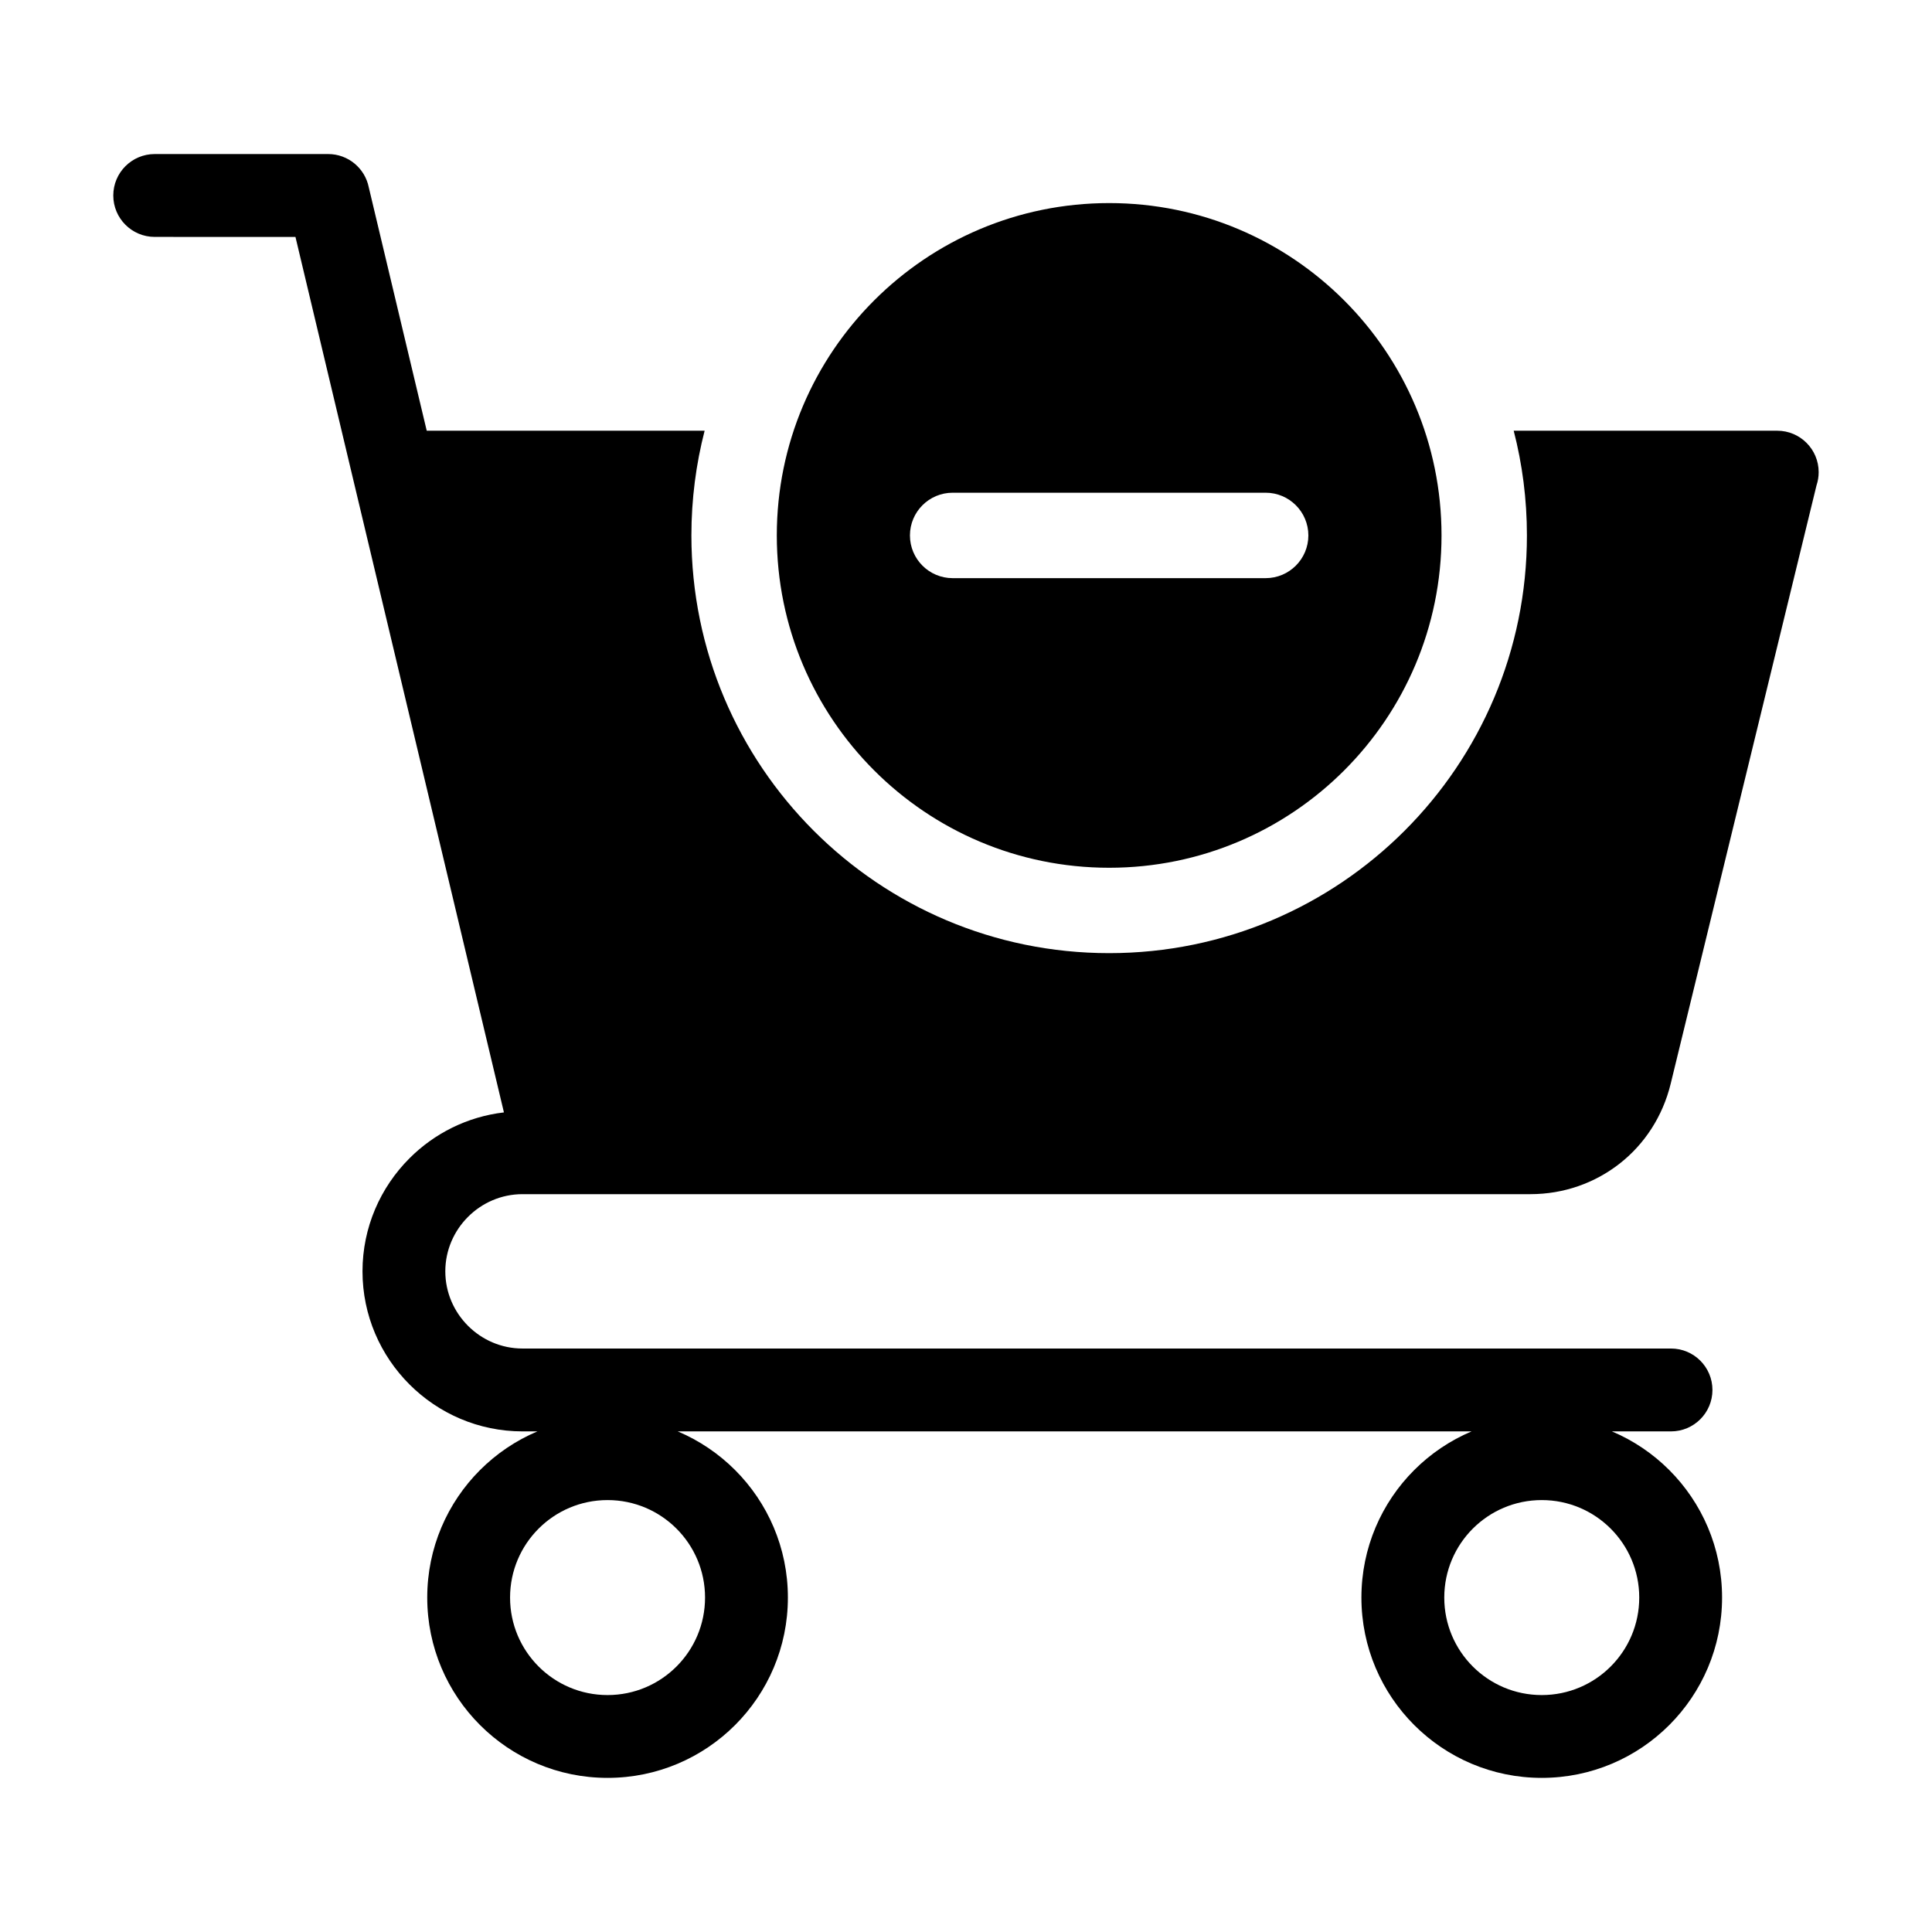 <?xml version="1.0" encoding="UTF-8"?>
<!-- Uploaded to: SVG Find, www.svgrepo.com, Generator: SVG Find Mixer Tools -->
<svg fill="#000000" width="800px" height="800px" version="1.1" viewBox="144 144 512 512" xmlns="http://www.w3.org/2000/svg">
 <path d="m222.3 206.79 15.375 64.578c0.043 0.211 0.094 0.414 0.148 0.621l39.723 166.81c-9.715 1.133-18.453 5.578-25.031 12.164-7.684 7.684-12.449 18.285-12.449 29.961 0 11.676 4.769 22.277 12.449 29.961 7.684 7.684 18.285 12.449 29.961 12.449h3.941c-5.719 2.418-10.875 5.918-15.199 10.242-8.648 8.648-13.996 20.598-13.996 33.793s5.348 25.145 13.996 33.793c8.648 8.648 20.598 13.996 33.793 13.996 13.195 0 25.145-5.348 33.793-13.996 8.648-8.648 13.996-20.598 13.996-33.793s-5.348-25.145-13.996-33.793c-4.324-4.324-9.477-7.824-15.199-10.242h210.38c-5.719 2.418-10.875 5.918-15.199 10.242-8.648 8.648-13.996 20.598-13.996 33.793s5.348 25.145 13.996 33.793c8.648 8.648 20.598 13.996 33.793 13.996 13.195 0 25.145-5.348 33.793-13.996 8.648-8.648 13.996-20.598 13.996-33.793s-5.348-25.145-13.996-33.793c-4.324-4.324-9.477-7.824-15.199-10.242h15.664c6.062 0 10.98-4.918 10.98-10.98s-4.918-10.98-10.98-10.98h-304.37c-5.617 0-10.727-2.305-14.438-6.016-3.711-3.711-6.016-8.82-6.016-14.438 0-5.609 2.305-10.723 6.016-14.438 3.711-3.711 8.82-6.016 14.438-6.016h267.11c8.891 0 17.125-2.977 23.691-8.133 6.535-5.133 11.355-12.434 13.477-21.109l38.656-158.61c0.367-1.098 0.566-2.266 0.566-3.488 0-6.062-4.918-10.98-10.98-10.98l-69.84 0.004c2.289 8.863 3.504 18.156 3.504 27.734 0 61.145-49.566 110.71-110.71 110.71-61.145 0-110.71-49.566-110.71-110.71 0-9.578 1.219-18.871 3.504-27.734h-73.645l-15.363-64.523c-1.012-5.016-5.441-8.801-10.766-8.801h-45.957c-6.062 0-10.98 4.918-10.98 10.98s4.918 10.98 10.98 10.98zm215.64-8.973c48.645 0 88.078 39.434 88.078 88.078 0 48.641-39.434 88.07-88.078 88.07-48.645 0-88.078-39.434-88.078-88.078s39.434-88.07 88.078-88.07zm41.469 76.758c6.25 0 11.32 5.07 11.32 11.32s-5.07 11.32-11.32 11.32h-82.945c-6.25 0-11.32-5.07-11.32-11.32s5.07-11.32 11.32-11.32h82.945zm-174.4 266.96c7.137 0 13.594 2.891 18.27 7.566 4.676 4.676 7.566 11.133 7.566 18.27s-2.891 13.594-7.566 18.27c-4.676 4.676-11.133 7.566-18.27 7.566-7.137 0-13.594-2.891-18.27-7.566s-7.566-11.133-7.566-18.27 2.891-13.594 7.566-18.27c4.672-4.676 11.133-7.566 18.27-7.566zm247.57 0c7.137 0 13.594 2.891 18.27 7.566s7.566 11.133 7.566 18.27-2.891 13.594-7.566 18.27-11.133 7.566-18.27 7.566-13.594-2.891-18.27-7.566c-4.676-4.676-7.562-11.133-7.562-18.27s2.891-13.594 7.562-18.27c4.676-4.676 11.137-7.566 18.27-7.566z" fill-rule="evenodd"/>
</svg>